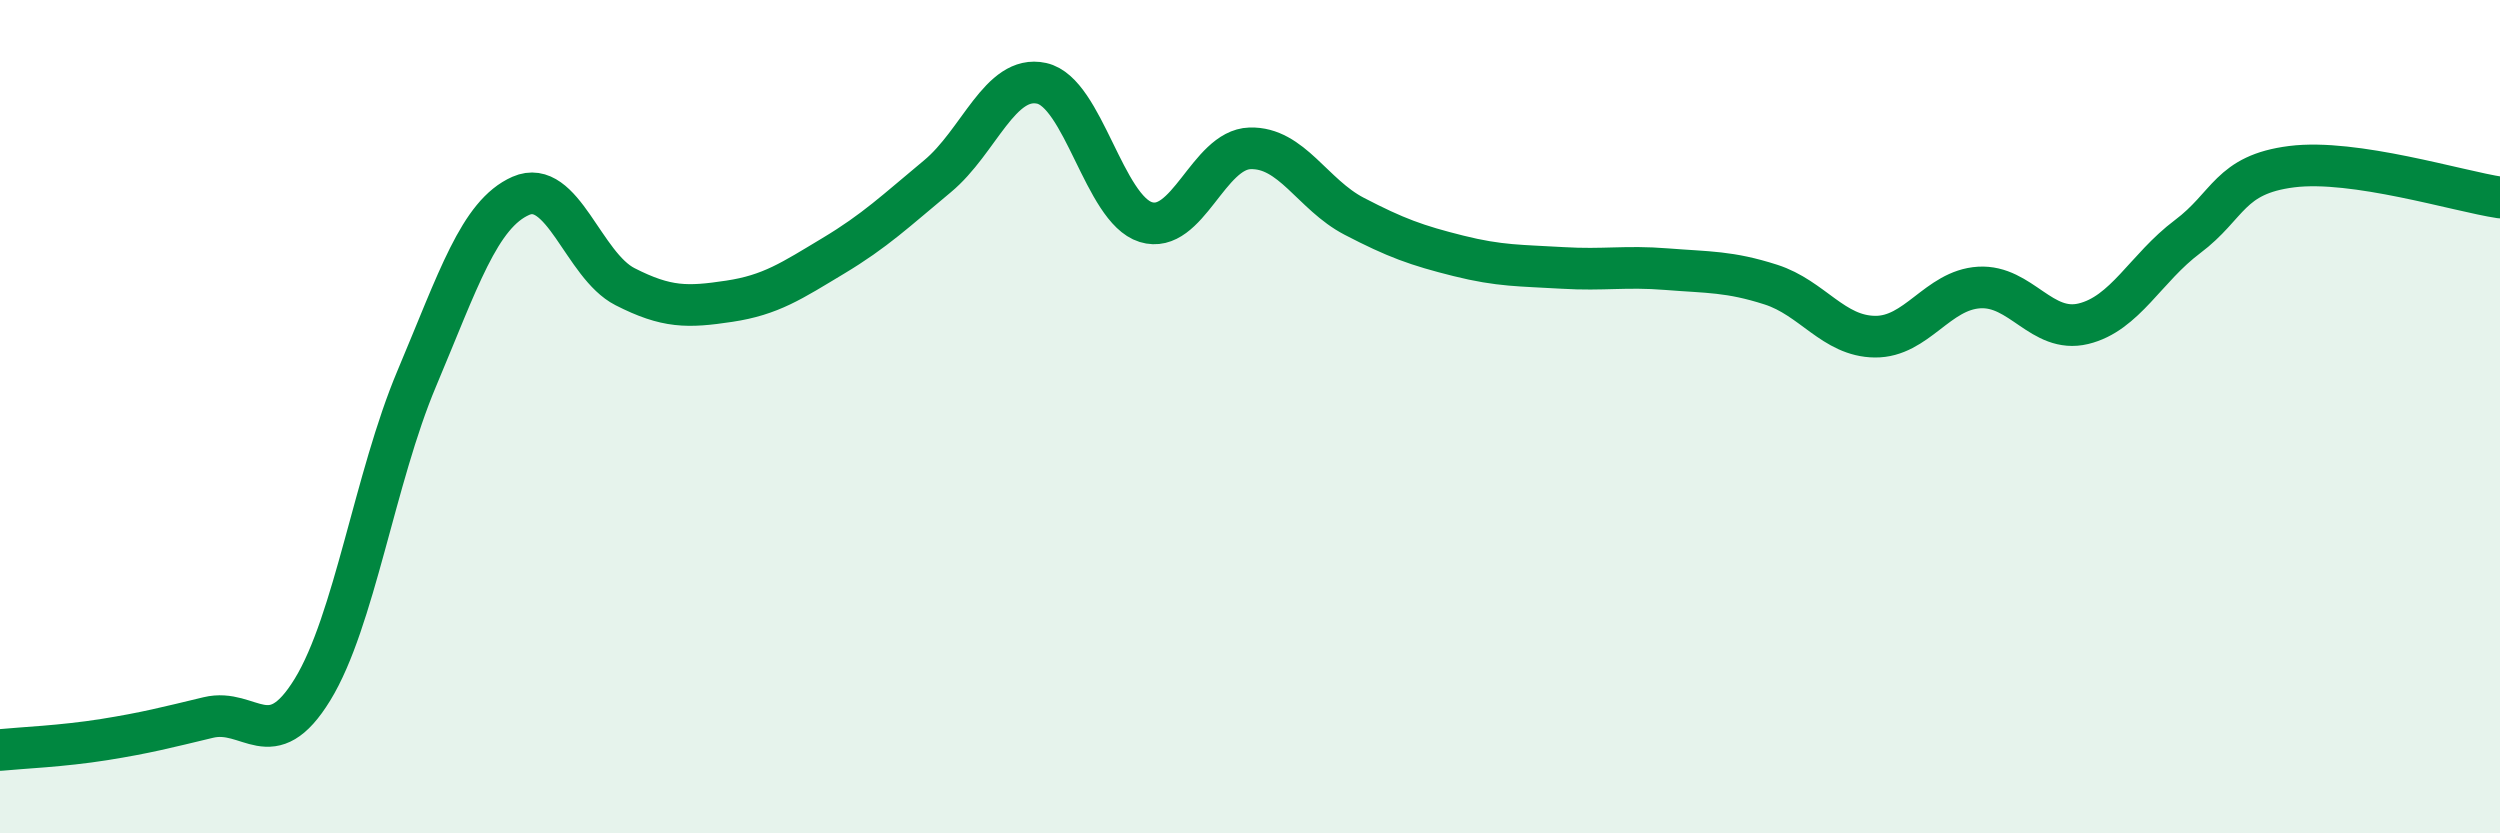 
    <svg width="60" height="20" viewBox="0 0 60 20" xmlns="http://www.w3.org/2000/svg">
      <path
        d="M 0,18 C 0.5,17.95 1.5,17.91 2.5,17.75 C 3.5,17.59 4,17.46 5,17.22 C 6,16.98 6.5,18.18 7.5,16.55 C 8.5,14.92 9,11.46 10,9.09 C 11,6.72 11.5,5.14 12.5,4.7 C 13.5,4.26 14,6.37 15,6.88 C 16,7.39 16.5,7.38 17.5,7.23 C 18.5,7.08 19,6.74 20,6.14 C 21,5.54 21.5,5.06 22.5,4.23 C 23.5,3.4 24,1.78 25,2 C 26,2.22 26.5,5.02 27.5,5.33 C 28.5,5.64 29,3.59 30,3.56 C 31,3.53 31.5,4.67 32.5,5.19 C 33.5,5.71 34,5.89 35,6.14 C 36,6.39 36.5,6.37 37.5,6.43 C 38.5,6.49 39,6.38 40,6.46 C 41,6.54 41.5,6.51 42.5,6.83 C 43.5,7.15 44,8.07 45,8.08 C 46,8.09 46.5,6.96 47.5,6.9 C 48.5,6.84 49,8.01 50,7.77 C 51,7.53 51.5,6.43 52.5,5.68 C 53.5,4.93 53.5,4.19 55,4 C 56.5,3.81 59,4.59 60,4.74L60 20L0 20Z"
        fill="#008740"
        opacity="0.1"
        stroke-linecap="round"
        stroke-linejoin="round"
      />
      <path
        d="M 0,18 C 0.5,17.95 1.5,17.91 2.5,17.75 C 3.5,17.59 4,17.46 5,17.22 C 6,16.98 6.5,18.18 7.5,16.55 C 8.5,14.92 9,11.46 10,9.09 C 11,6.72 11.5,5.14 12.5,4.7 C 13.5,4.26 14,6.37 15,6.88 C 16,7.39 16.5,7.38 17.5,7.23 C 18.5,7.08 19,6.74 20,6.14 C 21,5.54 21.5,5.06 22.5,4.23 C 23.5,3.4 24,1.78 25,2 C 26,2.22 26.5,5.02 27.5,5.33 C 28.5,5.64 29,3.59 30,3.56 C 31,3.53 31.5,4.67 32.5,5.19 C 33.5,5.71 34,5.89 35,6.14 C 36,6.39 36.5,6.37 37.5,6.43 C 38.5,6.49 39,6.38 40,6.46 C 41,6.54 41.5,6.51 42.5,6.83 C 43.5,7.15 44,8.07 45,8.08 C 46,8.09 46.5,6.96 47.5,6.9 C 48.5,6.84 49,8.01 50,7.77 C 51,7.53 51.5,6.43 52.5,5.68 C 53.5,4.93 53.5,4.19 55,4 C 56.5,3.81 59,4.59 60,4.74"
        stroke="#008740"
        stroke-width="1"
        fill="none"
        stroke-linecap="round"
        stroke-linejoin="round"
      />
    </svg>
  